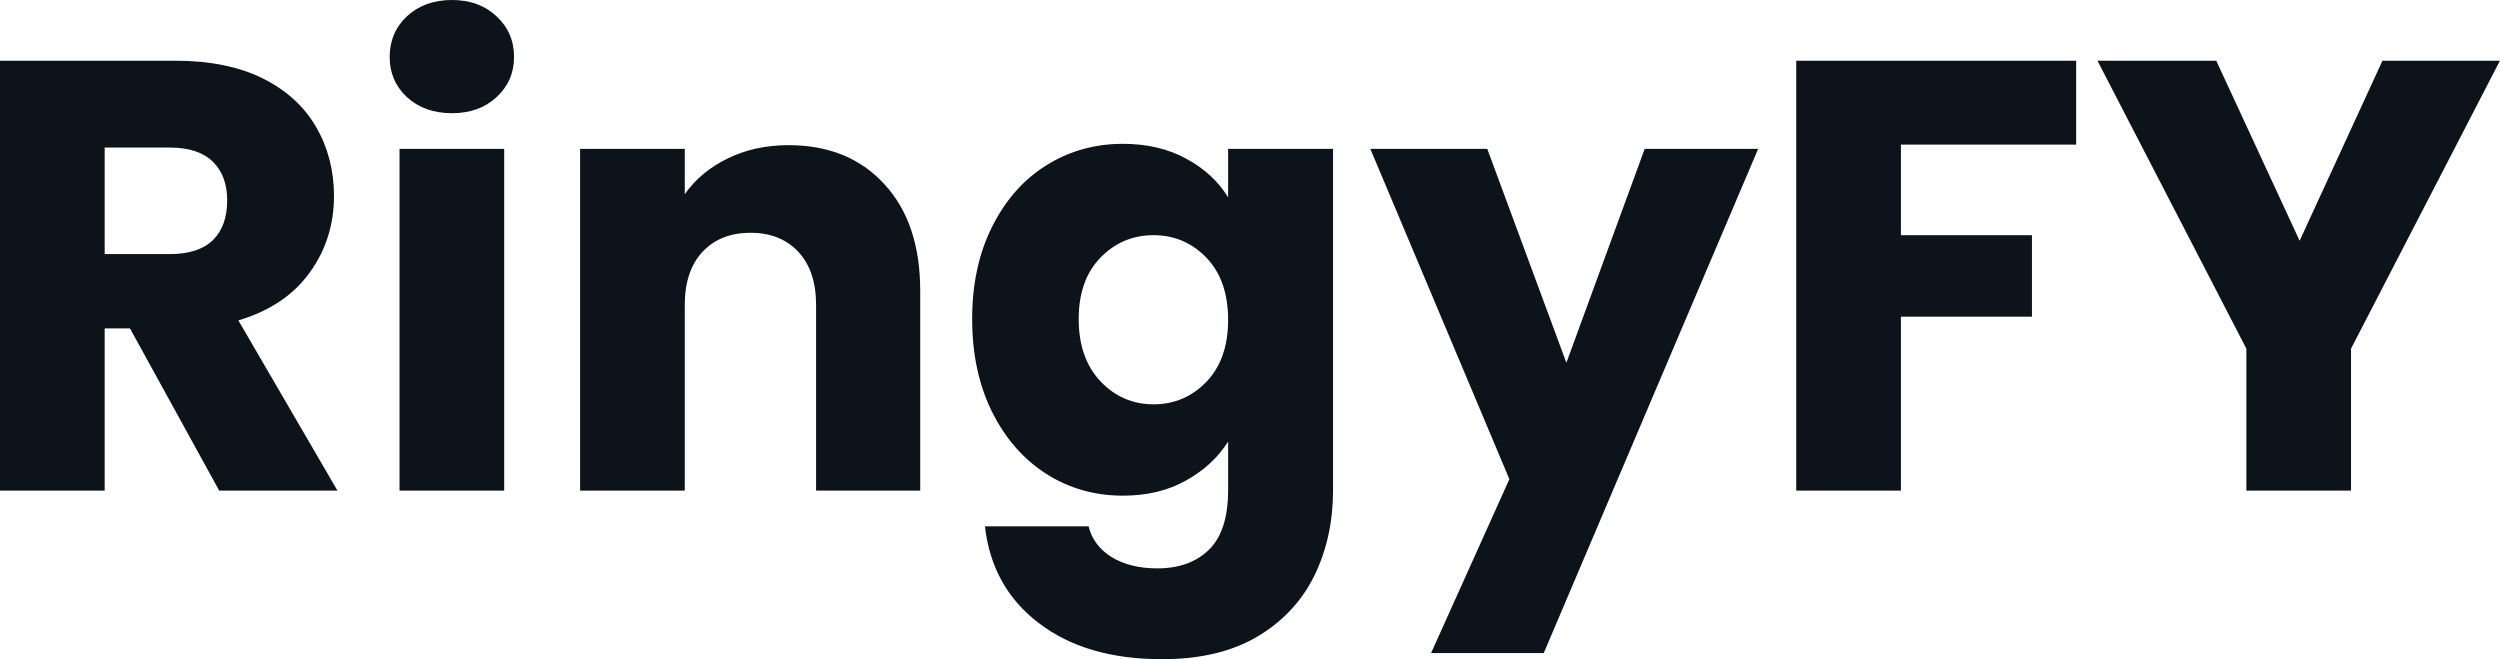 <svg fill="#0D131A" viewBox="0 0 93.863 24.748" height="100%" width="100%" xmlns="http://www.w3.org/2000/svg"><path preserveAspectRatio="none" d="M12.67 18.42L8.23 18.42L4.88 12.33L3.93 12.33L3.93 18.42L0 18.42L0 2.28L6.60 2.28Q8.51 2.28 9.86 2.94Q11.20 3.61 11.87 4.77Q12.54 5.93 12.54 7.36L12.54 7.36Q12.54 8.97 11.63 10.23Q10.72 11.50 8.95 12.03L8.95 12.03L12.67 18.42ZM3.93 5.54L3.93 9.54L6.37 9.54Q7.45 9.54 7.99 9.02Q8.53 8.49 8.53 7.52L8.53 7.52Q8.53 6.60 7.99 6.07Q7.45 5.54 6.37 5.54L6.37 5.54L3.93 5.54ZM16.97 4.25Q15.94 4.25 15.28 3.65Q14.63 3.04 14.63 2.14L14.63 2.14Q14.63 1.22 15.28 0.61Q15.94 0 16.97 0L16.97 0Q17.99 0 18.64 0.61Q19.30 1.22 19.30 2.14L19.30 2.14Q19.30 3.04 18.64 3.65Q17.99 4.25 16.97 4.25L16.97 4.25ZM15.00 5.59L18.93 5.59L18.93 18.42L15.00 18.42L15.00 5.59ZM29.60 5.45Q31.86 5.45 33.20 6.91Q34.55 8.37 34.55 10.92L34.55 10.92L34.55 18.42L30.64 18.42L30.64 11.45Q30.64 10.17 29.97 9.45Q29.30 8.74 28.18 8.74L28.18 8.74Q27.05 8.74 26.38 9.45Q25.71 10.17 25.71 11.45L25.71 11.45L25.71 18.42L21.78 18.42L21.78 5.59L25.71 5.59L25.71 7.29Q26.31 6.44 27.32 5.95Q28.34 5.45 29.60 5.45L29.60 5.45ZM42.16 5.40Q43.52 5.40 44.54 5.96Q45.56 6.51 46.11 7.41L46.11 7.41L46.11 5.59L50.05 5.59L50.05 18.40Q50.05 20.17 49.35 21.61Q48.64 23.05 47.21 23.90Q45.77 24.75 43.63 24.75L43.63 24.75Q40.78 24.75 39.01 23.40Q37.24 22.06 36.98 19.76L36.98 19.76L40.87 19.76Q41.05 20.49 41.74 20.92Q42.44 21.34 43.45 21.34L43.45 21.34Q44.67 21.34 45.39 20.64Q46.11 19.94 46.11 18.40L46.11 18.40L46.11 16.58Q45.54 17.48 44.53 18.04Q43.52 18.61 42.16 18.61L42.16 18.61Q40.57 18.61 39.28 17.79Q38.00 16.97 37.25 15.47Q36.50 13.96 36.50 11.98L36.50 11.98Q36.50 10.00 37.25 8.51Q38.00 7.01 39.28 6.21Q40.57 5.40 42.16 5.40L42.16 5.40ZM46.11 12.01Q46.11 10.53 45.30 9.68Q44.48 8.83 43.31 8.83L43.31 8.83Q42.14 8.83 41.32 9.67Q40.50 10.51 40.50 11.98L40.50 11.98Q40.50 13.45 41.32 14.32Q42.14 15.18 43.31 15.18L43.31 15.18Q44.48 15.18 45.30 14.33Q46.11 13.48 46.11 12.01L46.11 12.01ZM61.75 5.59L66.01 5.59L57.96 24.52L53.73 24.52L56.67 17.99L51.45 5.59L55.84 5.59L58.81 13.62L61.75 5.59ZM67.44 2.28L77.95 2.28L77.95 5.43L71.37 5.43L71.37 8.83L76.29 8.83L76.29 11.89L71.37 11.89L71.37 18.42L67.44 18.42L67.44 2.28ZM89.45 2.28L93.86 2.28L88.27 13.09L88.27 18.42L84.34 18.42L84.34 13.09L78.75 2.28L83.21 2.28L86.34 9.04L89.45 2.28Z"></path></svg>